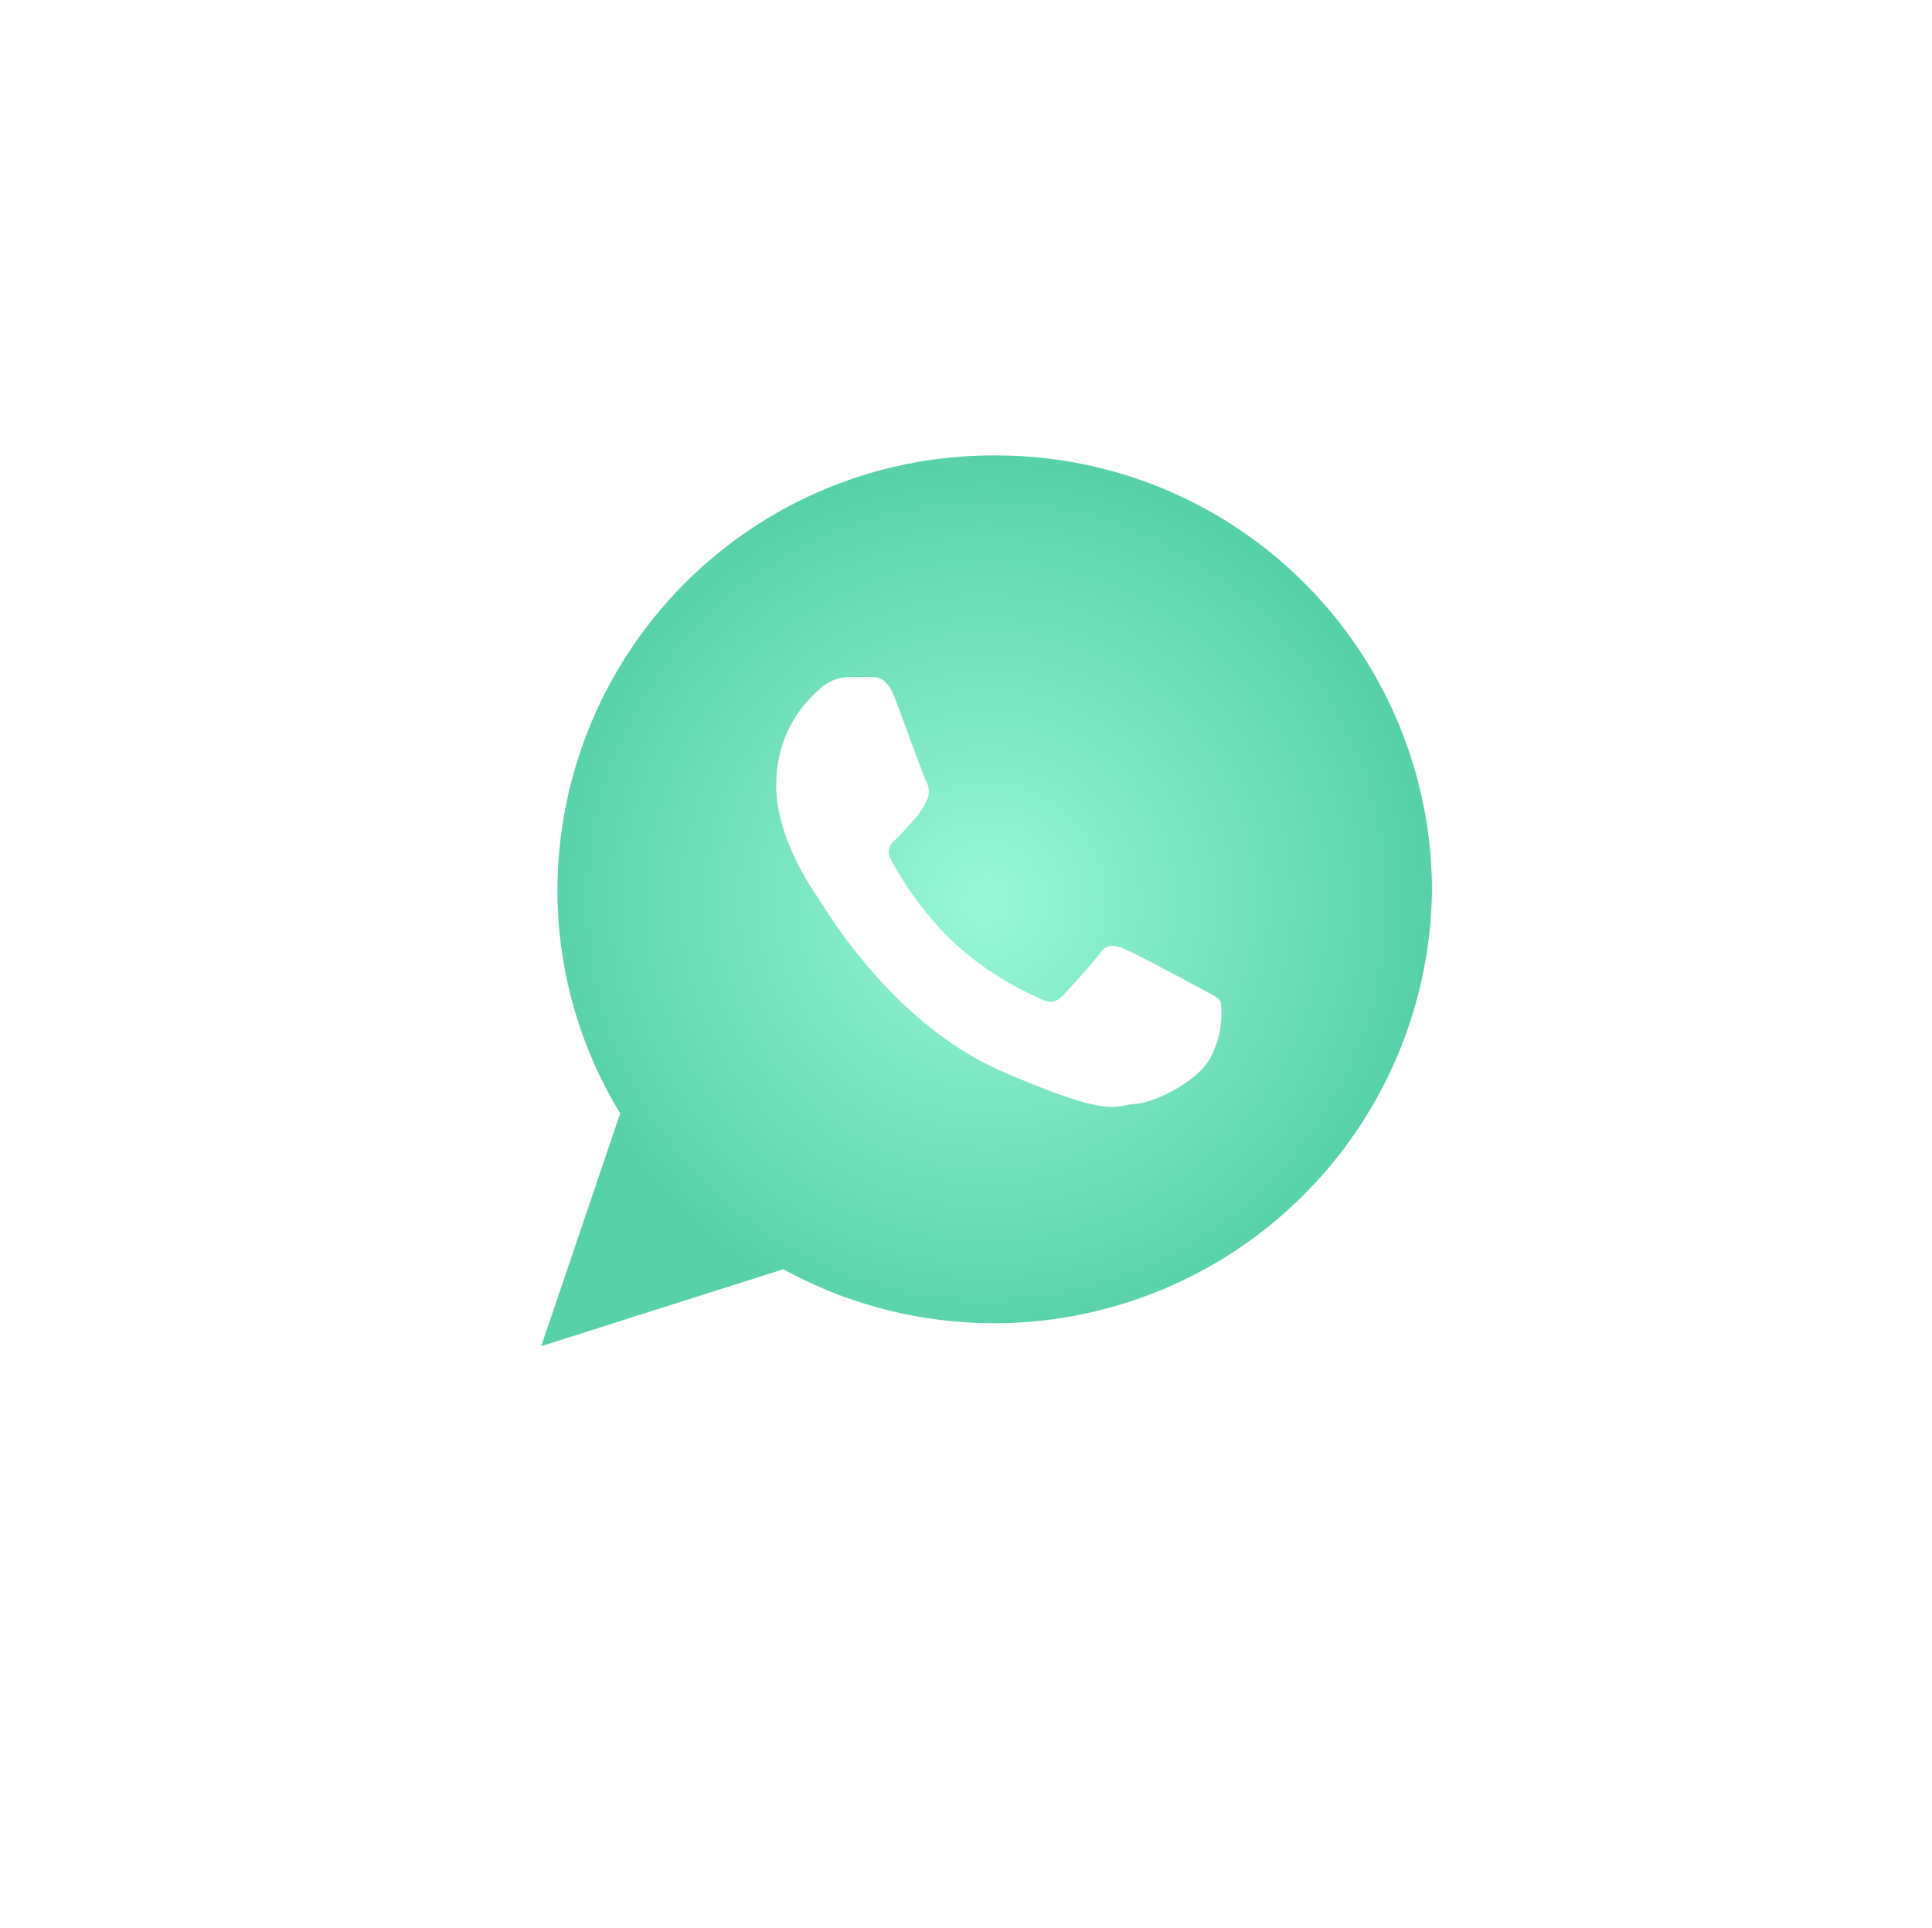 <svg xmlns="http://www.w3.org/2000/svg" xmlns:xlink="http://www.w3.org/1999/xlink" width="141.271" height="141" viewBox="0 0 141.271 141">
  <defs>
    <filter id="Union_9" x="0" y="0" width="141.271" height="141" filterUnits="userSpaceOnUse">
      <feOffset dy="3" input="SourceAlpha"/>
      <feGaussianBlur stdDeviation="10" result="blur"/>
      <feFlood flood-color="#7e878d" flood-opacity="0.161"/>
      <feComposite operator="in" in2="blur"/>
      <feComposite in="SourceGraphic"/>
    </filter>
    <radialGradient id="radial-gradient" cx="0.5" cy="0.5" r="0.5" gradientUnits="objectBoundingBox">
      <stop offset="0" stop-color="#99f7d7"/>
      <stop offset="1" stop-color="#57d1a9"/>
    </radialGradient>
  </defs>
  <g id="WA_button" data-name="WA button" transform="translate(30 27)">
    <g transform="matrix(1, 0, 0, 1, -30, -27)" filter="url(#Union_9)">
      <path id="Union_9-2" data-name="Union 9" d="M-923.11,175.426A38.835,38.835,0,0,1-927.728,157a39,39,0,0,1,39-39,39,39,0,0,1,39,39,39,39,0,0,1-39,39,38.82,38.82,0,0,1-18.847-4.848L-931,199Z" transform="translate(961 -91)" fill="#fff"/>
    </g>
    <path id="Icon_ionic-logo-whatsapp" data-name="Icon ionic-logo-whatsapp" d="M35.407,2.25A31.852,31.852,0,0,0,3.433,33.978,31.4,31.4,0,0,0,8.021,50.361L2.25,67.382l17.7-5.624a32.029,32.029,0,0,0,47.43-27.781A31.851,31.851,0,0,0,35.407,2.25Zm15.9,43.777c-.752,1.865-4.154,3.567-5.655,3.645s-1.542,1.162-9.718-2.389-13.092-12.19-13.48-12.746-3.166-4.514-3.017-8.5a9.06,9.06,0,0,1,3.112-6.648,3.131,3.131,0,0,1,2.215-.932c.644-.01,1.061-.019,1.537,0s1.191-.1,1.81,1.547,2.1,5.692,2.289,6.1a1.481,1.481,0,0,1,.015,1.421,5.553,5.553,0,0,1-.867,1.321c-.427.458-.9,1.024-1.278,1.374-.425.387-.868.81-.422,1.638a24.468,24.468,0,0,0,4.329,5.777A22.309,22.309,0,0,0,38.589,41.9c.8.437,1.28.388,1.777-.135s2.128-2.289,2.7-3.078,1.114-.636,1.852-.339S49.6,40.756,50.4,41.191s1.337.658,1.528,1A6.714,6.714,0,0,1,51.306,46.027Z" transform="translate(7.328 4.057)" fill="url(#radial-gradient)"/>
  </g>
</svg>
